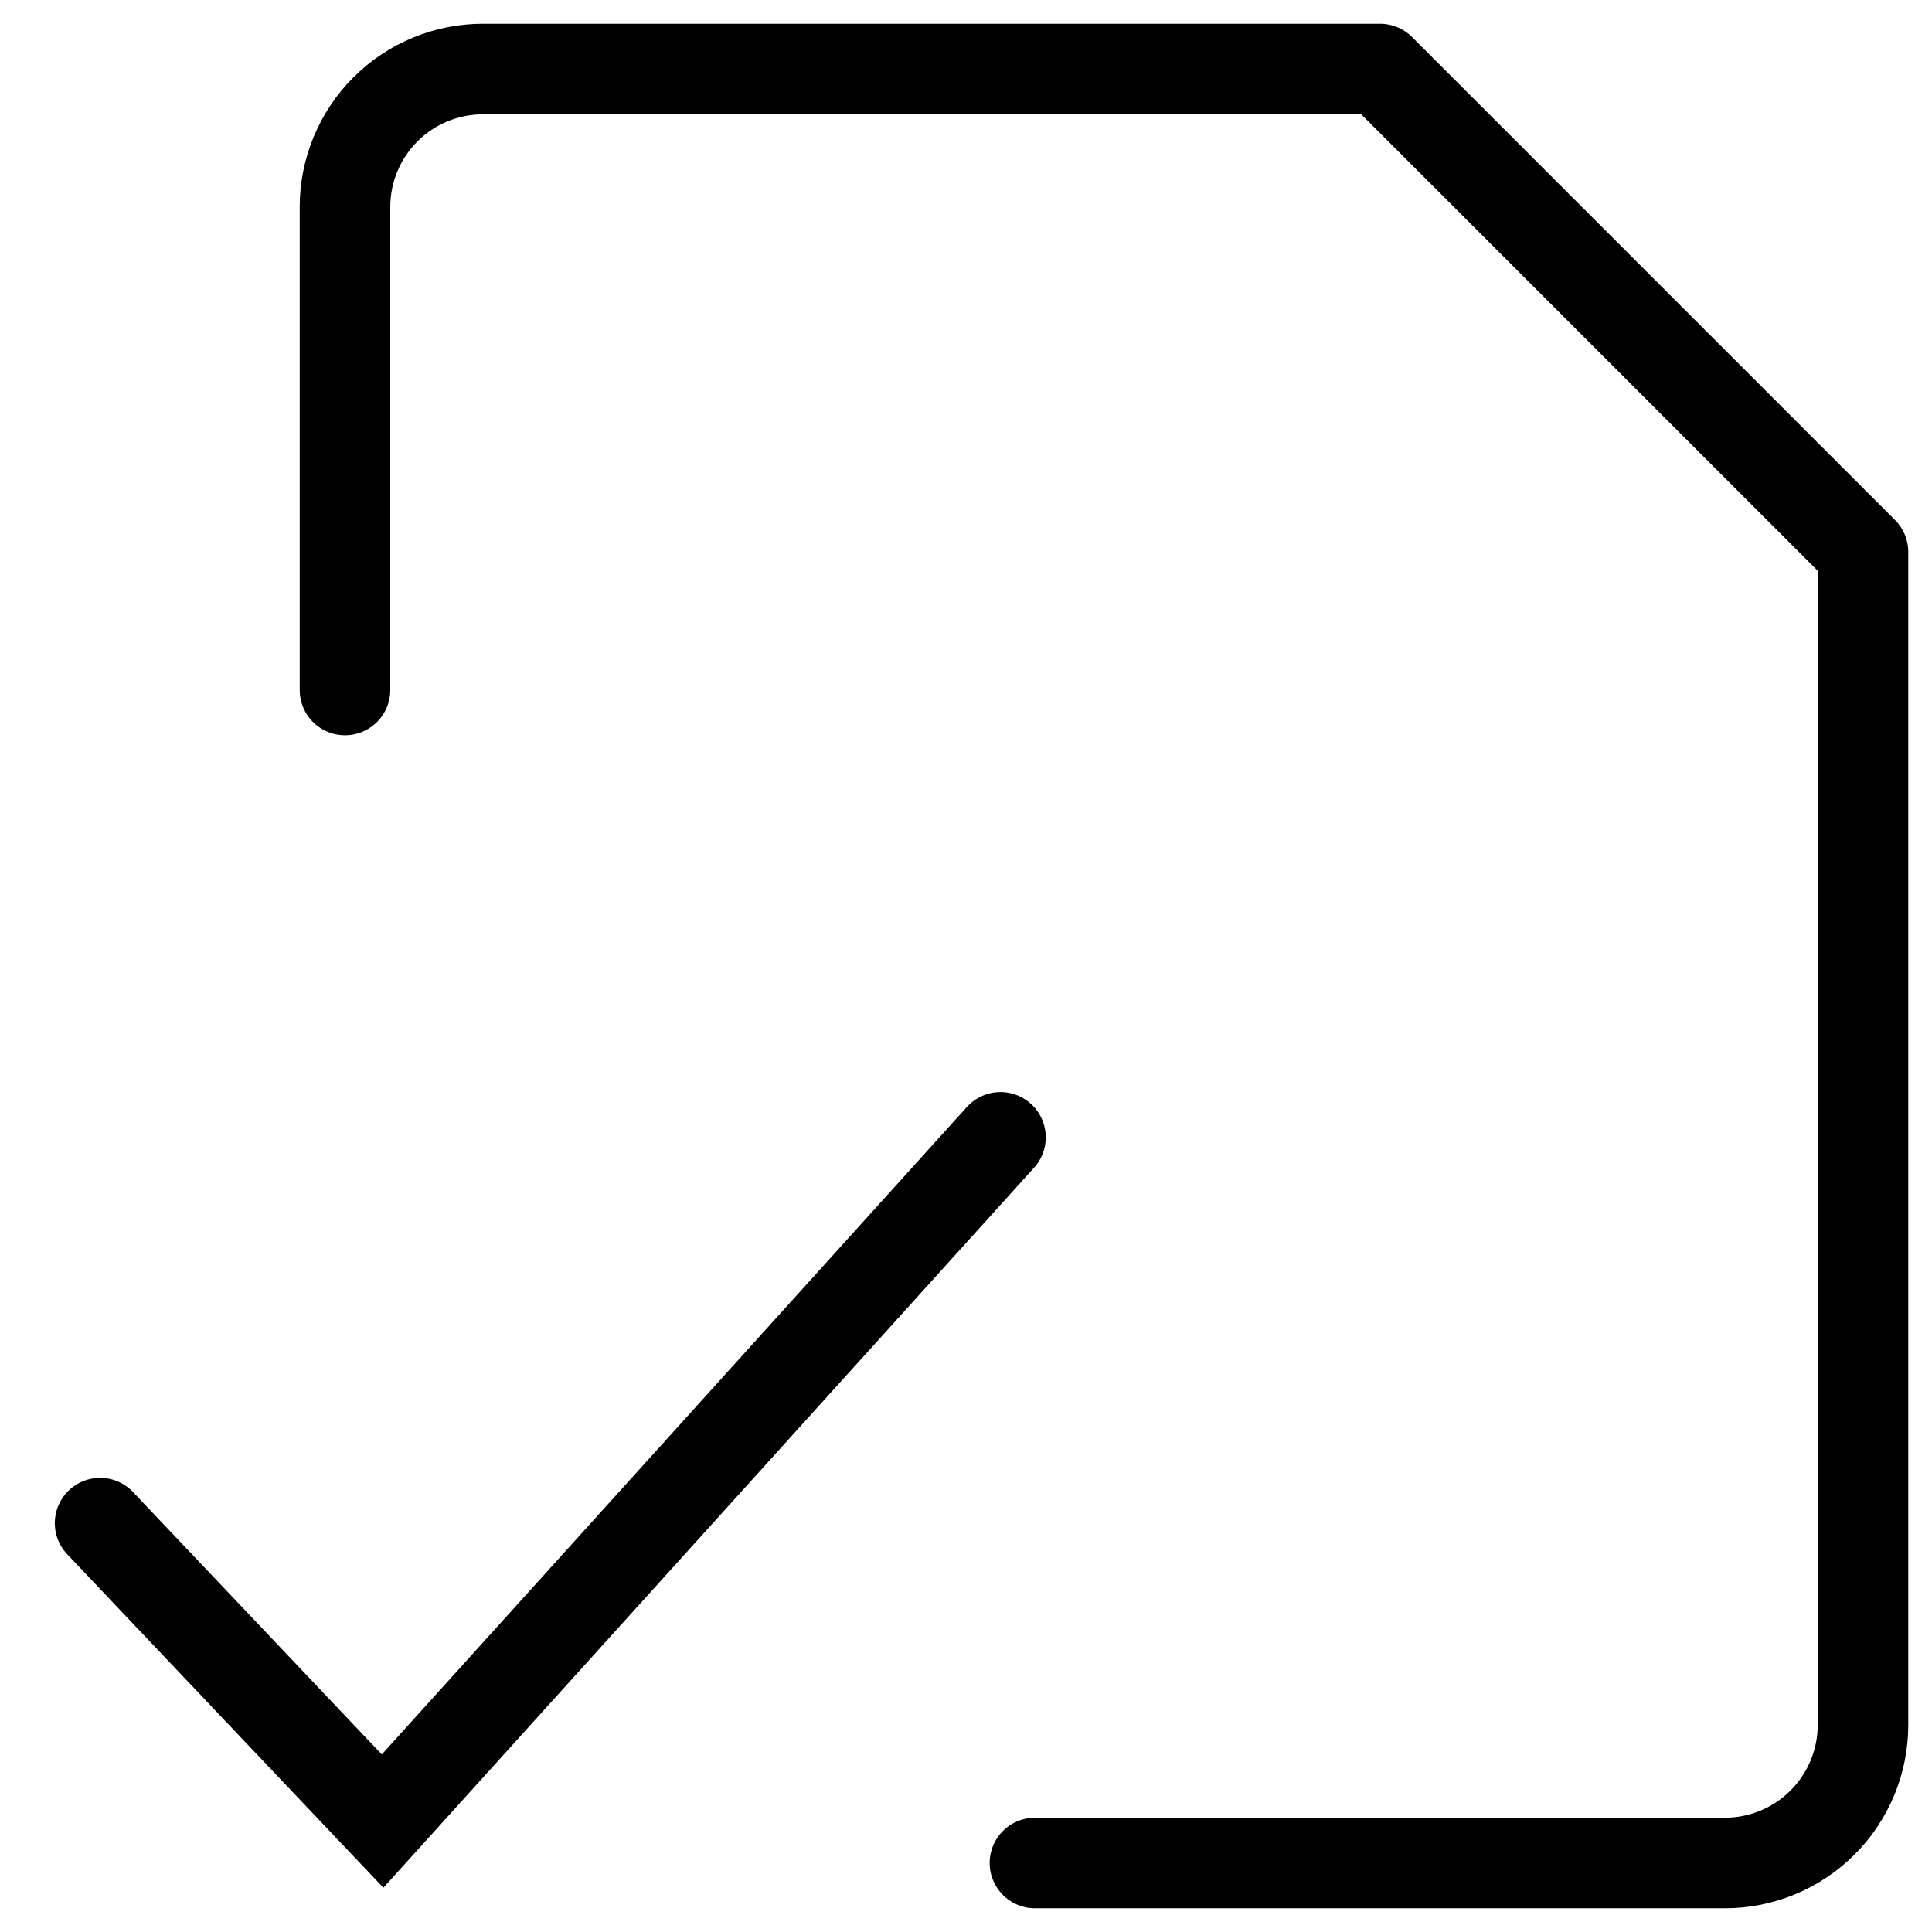 <svg width="32" height="32" viewBox="0 0 32 32" fill="none" xmlns="http://www.w3.org/2000/svg">
<g clip-path="url(#clip0_2401_7339)">
<path d="M5.714 11.428V3.428C5.714 2.822 5.955 2.241 6.383 1.812C6.812 1.383 7.393 1.143 8 1.143H22.857L30.857 9.143V28.571C30.857 29.177 30.616 29.759 30.187 30.187C29.759 30.616 29.177 30.857 28.571 30.857H17.142" stroke="black" stroke-width="1.5" stroke-linecap="round" stroke-linejoin="round"/>
<path d="M1.658 25.228L6.337 30.163L16.571 18.838" stroke="black" stroke-width="1.5" stroke-linecap="round"/>
</g>
<defs>
<clipPath id="clip0_2401_7339">
<rect width="32" height="32" fill="white"/>
</clipPath>
</defs>
</svg>
